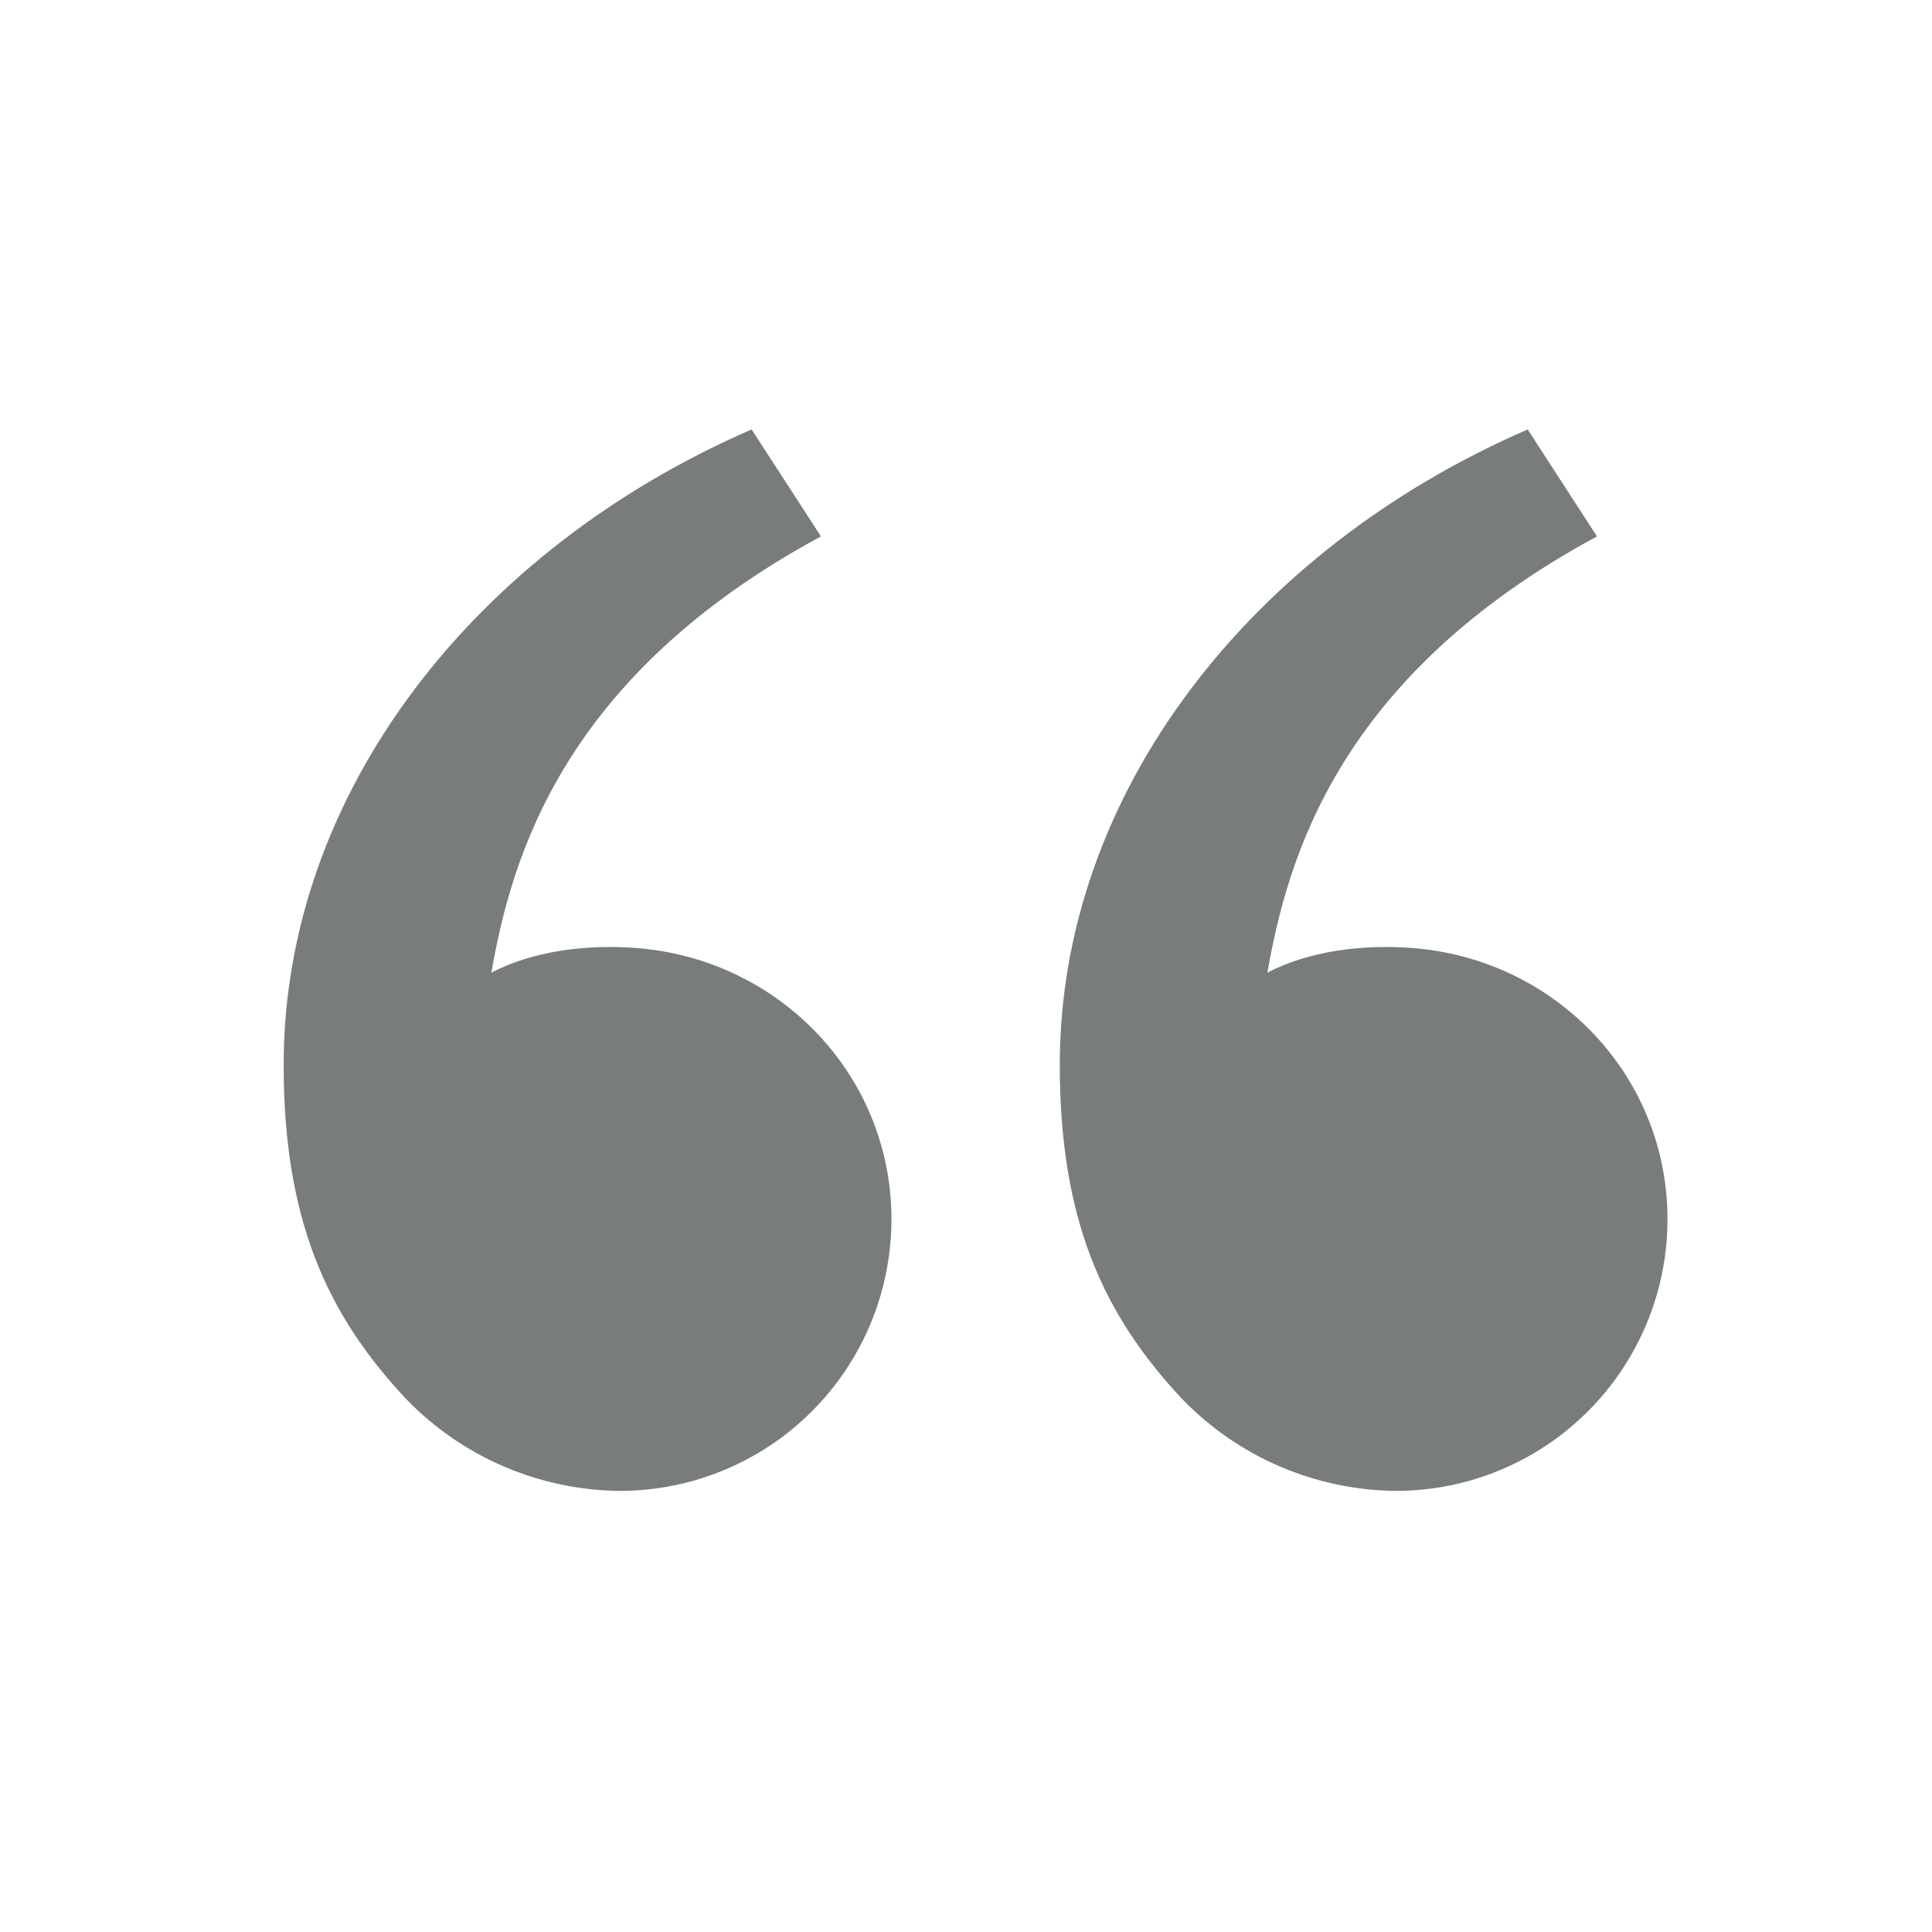 <svg width="22" height="22" viewBox="0 0 22 22" fill="none" xmlns="http://www.w3.org/2000/svg">
<path d="M4.629 15.935C3.719 14.968 3.23 13.883 3.23 12.126C3.23 9.033 5.402 6.261 8.559 4.89L9.348 6.108C6.401 7.702 5.825 9.771 5.595 11.075C6.07 10.829 6.691 10.744 7.3 10.8C8.894 10.948 10.151 12.257 10.151 13.883C10.151 14.704 9.825 15.491 9.245 16.071C8.665 16.651 7.878 16.977 7.058 16.977C6.604 16.973 6.156 16.878 5.739 16.7C5.322 16.521 4.945 16.261 4.629 15.935ZM13.466 15.935C12.556 14.968 12.068 13.883 12.068 12.126C12.068 9.033 14.239 6.261 17.396 4.89L18.185 6.108C15.238 7.702 14.662 9.771 14.432 11.075C14.907 10.829 15.528 10.744 16.137 10.8C17.731 10.948 18.988 12.257 18.988 13.883C18.988 14.704 18.662 15.491 18.082 16.071C17.502 16.651 16.715 16.977 15.895 16.977C15.441 16.973 14.993 16.878 14.576 16.7C14.159 16.521 13.782 16.261 13.466 15.935Z" fill="#797C7D"/>
</svg>
